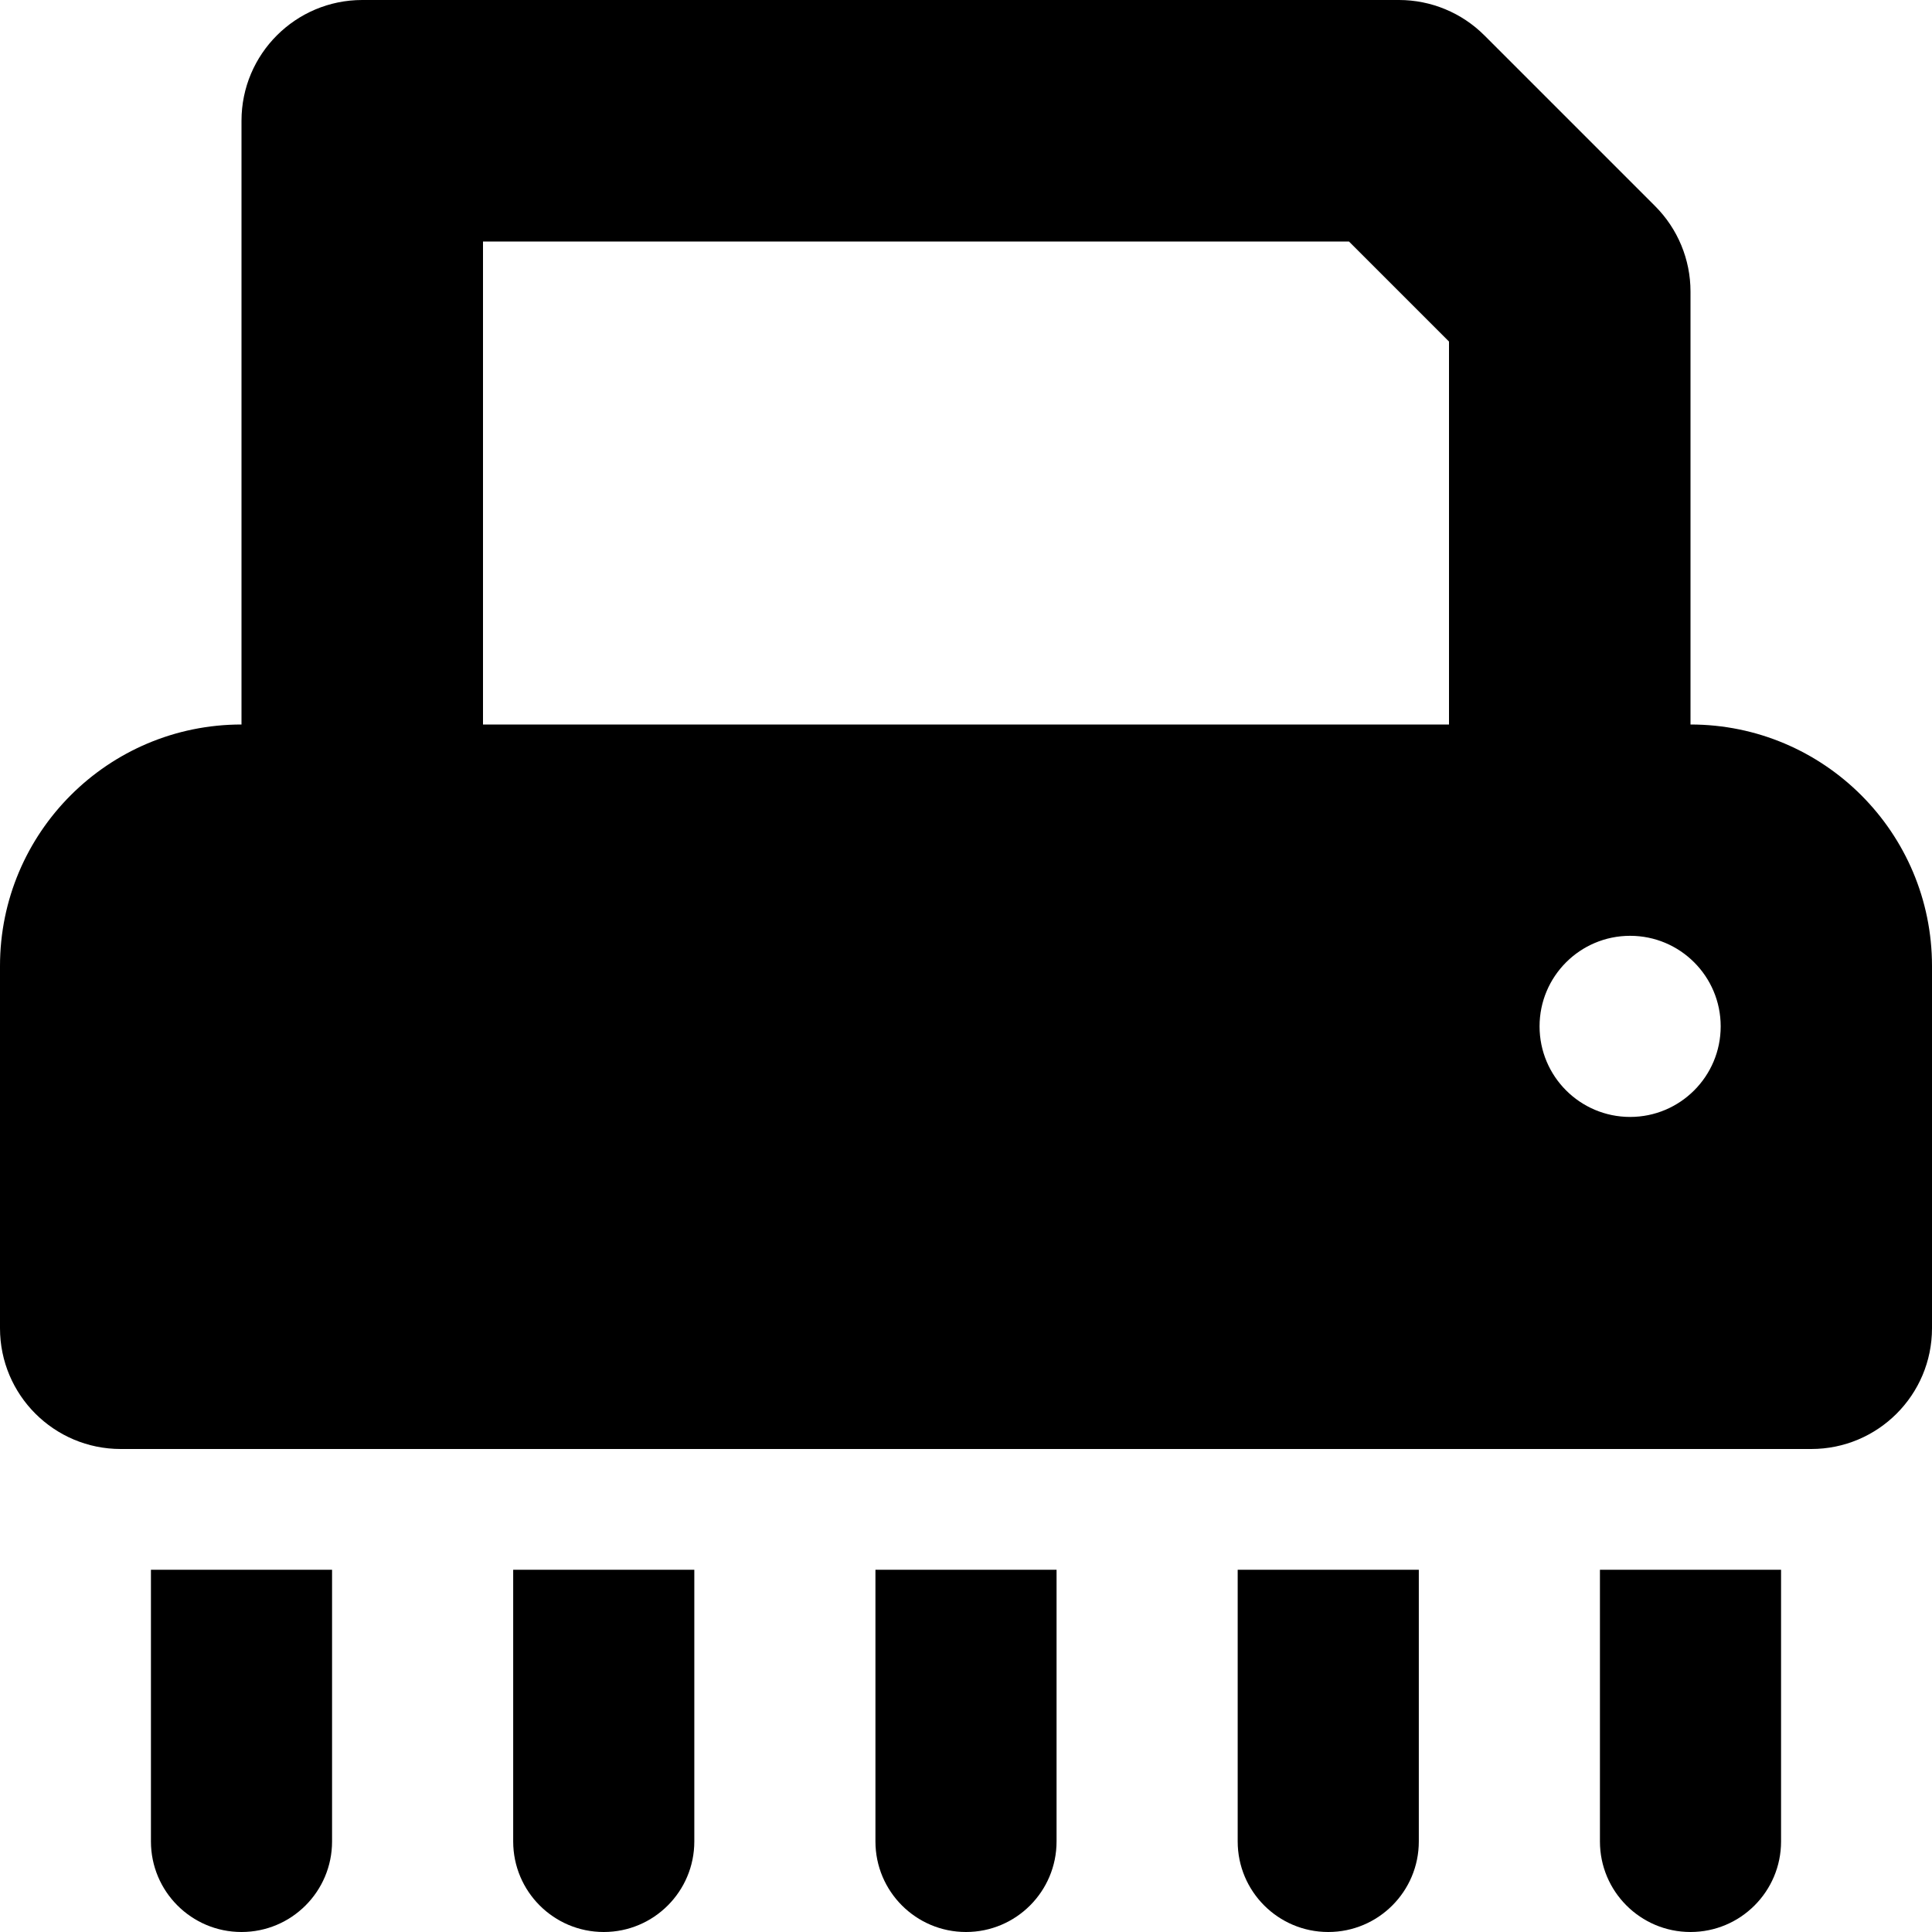 <svg xmlns="http://www.w3.org/2000/svg" viewBox="0 0 512 512"><!-- Font Awesome Pro 6.0.0-alpha2 by @fontawesome - https://fontawesome.com License - https://fontawesome.com/license (Commercial License) --><path d="M136 488C136 501.255 146.745 512 160 512H160C173.255 512 184 501.255 184 488V416H136V488ZM40 488C40 501.255 50.745 512 64 512H64C77.255 512 88 501.255 88 488V416H40V488ZM232 488C232 501.255 242.745 512 256 512H256C269.255 512 280 501.255 280 488V416H232V488ZM448 192V77.25C448 68.766 444.625 60.625 438.625 54.625L393.375 9.375C387.375 3.375 379.219 0 370.75 0H96C78.344 0 64 14.328 64 32V192C28.654 192 0 220.654 0 256V352C0 369.674 14.326 384 32 384H480C497.674 384 512 369.674 512 352V256C512 220.654 483.346 192 448 192ZM384 192H128V64H357.49L384 90.51V192ZM432 296C418.75 296 408 285.25 408 272C408 258.734 418.75 248 432 248S456 258.734 456 272C456 285.25 445.25 296 432 296ZM328 488C328 501.255 338.745 512 352 512H352C365.255 512 376 501.255 376 488V416H328V488ZM424 488C424 501.255 434.745 512 448 512H448C461.255 512 472 501.255 472 488V416H424V488Z"/></svg>